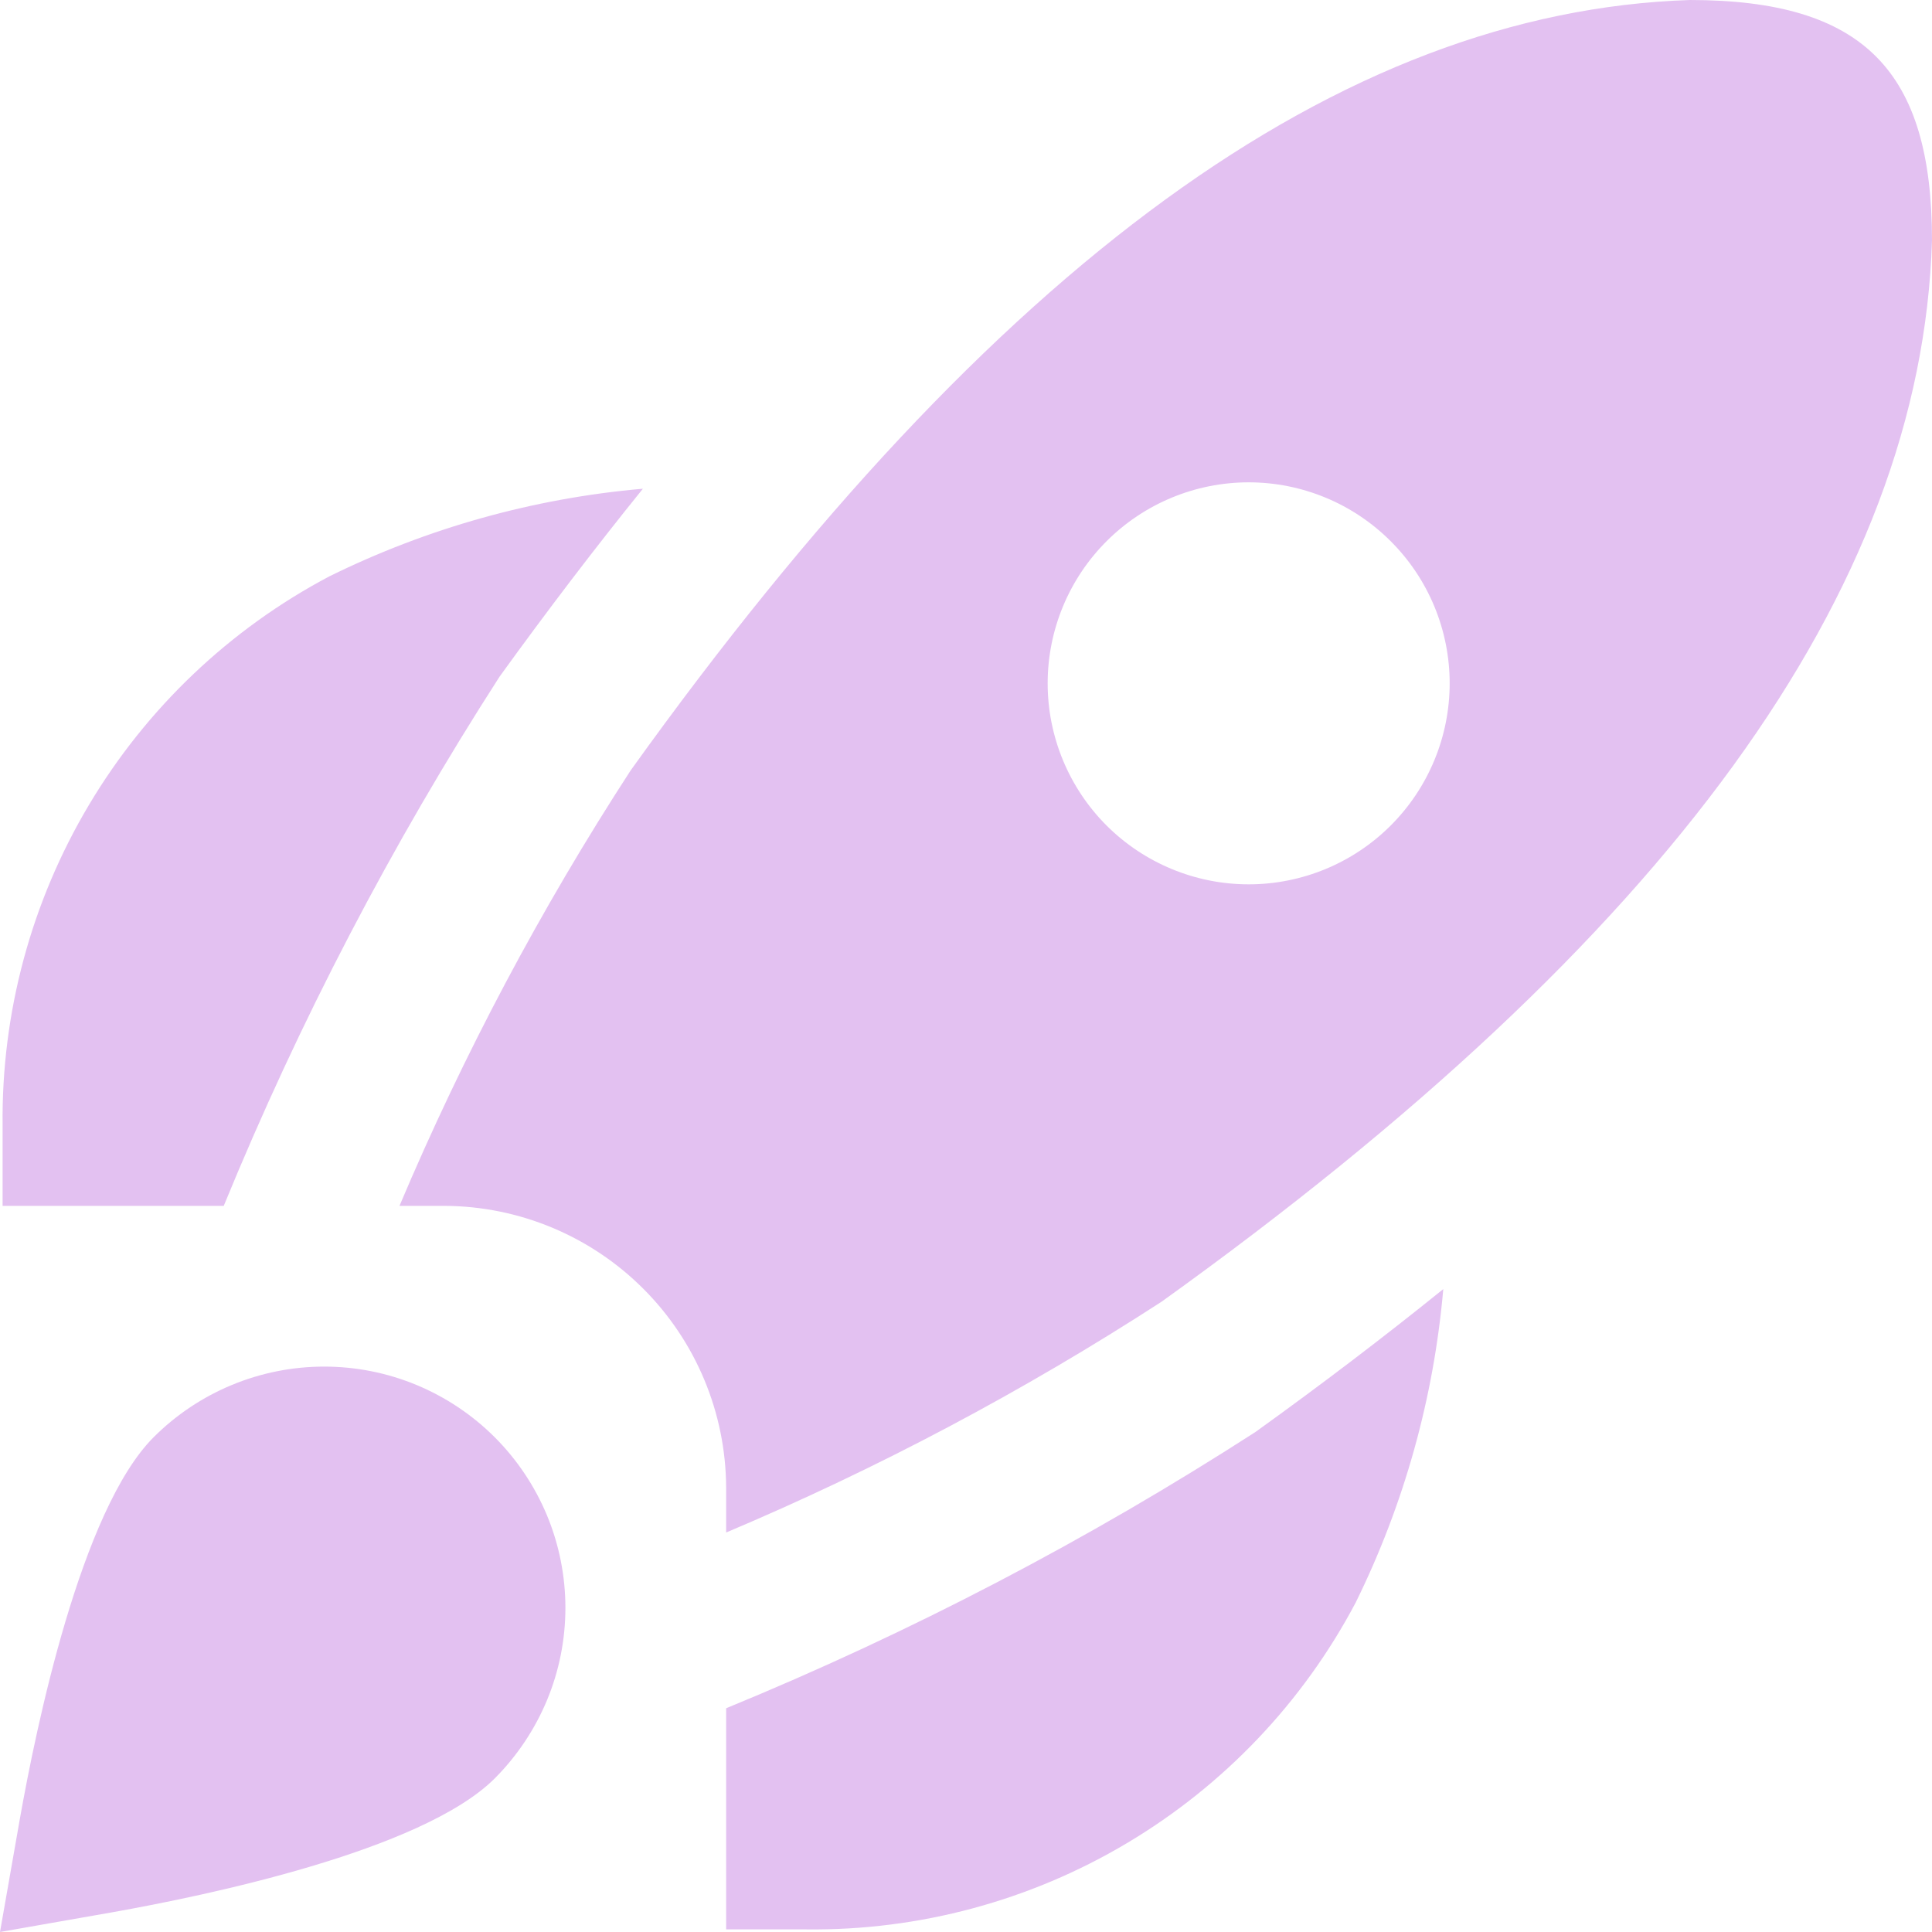 <svg xmlns="http://www.w3.org/2000/svg" width="26" height="26" viewBox="0 0 26 26" fill="none"><path d="M3.011 16.228H0.035V15.146C0.018 13.63 0.42 12.137 1.196 10.834C1.972 9.53 3.091 8.465 4.433 7.756C5.754 7.105 7.184 6.705 8.652 6.577C8.011 7.37 7.368 8.213 6.723 9.106C5.271 11.362 4.028 13.746 3.011 16.228ZM16.894 19.272C14.638 20.726 12.254 21.97 9.772 22.989V25.965H10.854C12.37 25.982 13.863 25.58 15.166 24.804C16.47 24.028 17.535 22.909 18.244 21.567C18.895 20.246 19.295 18.816 19.423 17.348C18.633 17.986 17.79 18.628 16.894 19.272ZM26 3.236C25.856 7.945 22.465 12.616 15.633 17.517C13.774 18.722 11.813 19.762 9.772 20.624V20.015C9.767 19.012 9.366 18.052 8.657 17.343C7.948 16.634 6.988 16.233 5.985 16.228H5.376C6.239 14.187 7.28 12.226 8.487 10.368C13.377 3.546 18.039 0.156 22.741 0C25.085 0 26 0.957 26 3.236ZM19.509 9.196C19.509 8.479 19.224 7.791 18.716 7.284C18.209 6.776 17.521 6.491 16.804 6.491C16.087 6.491 15.399 6.776 14.891 7.284C14.384 7.791 14.099 8.479 14.099 9.196C14.099 9.913 14.384 10.601 14.891 11.109C15.399 11.616 16.087 11.901 16.804 11.901C17.521 11.901 18.209 11.616 18.716 11.109C19.224 10.601 19.509 9.913 19.509 9.196ZM1.521 25.733C2.739 25.516 5.677 24.913 6.658 23.933C6.959 23.631 7.198 23.273 7.362 22.879C7.525 22.486 7.609 22.064 7.609 21.637C7.609 21.211 7.525 20.789 7.362 20.395C7.198 20.001 6.959 19.643 6.658 19.342C6.357 19.041 5.999 18.802 5.605 18.638C5.211 18.475 4.789 18.391 4.363 18.391C3.502 18.391 2.676 18.733 2.067 19.342C1.087 20.323 0.483 23.261 0.267 24.479L0 26L1.521 25.733Z" fill="#E3C1F1"></path></svg>